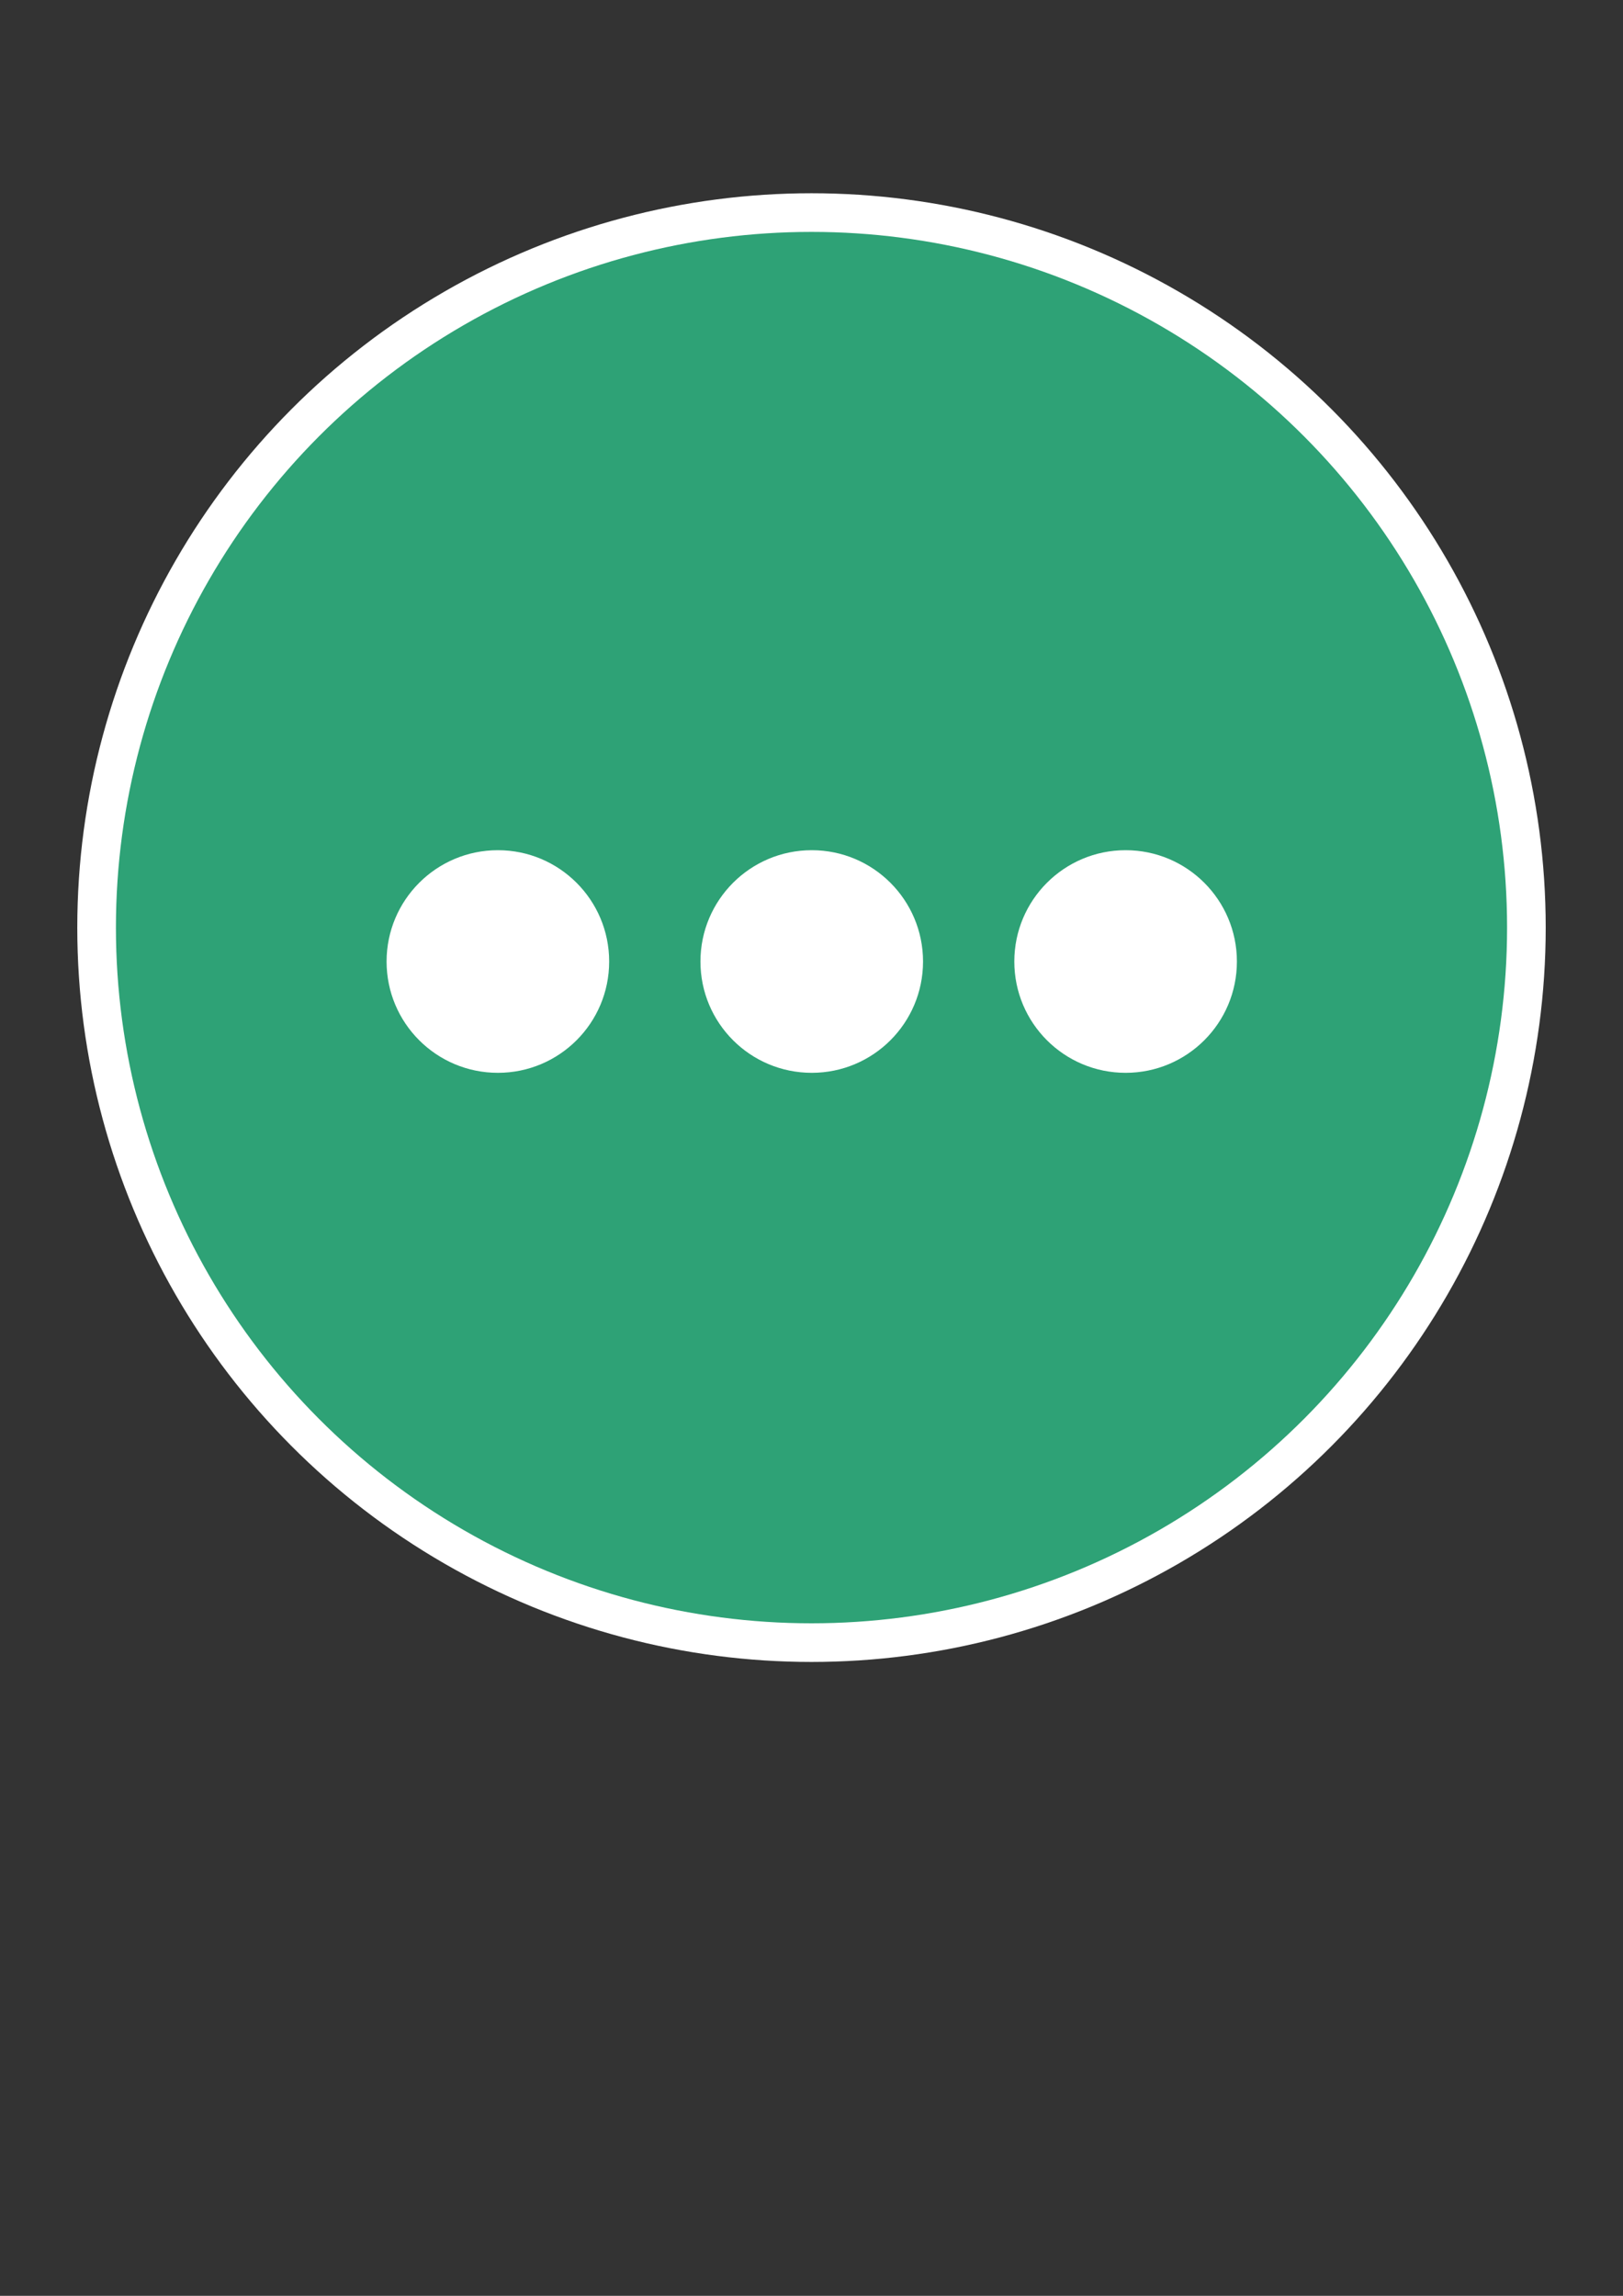 <?xml version="1.0" encoding="UTF-8" standalone="no"?>
<!-- Created with Inkscape (http://www.inkscape.org/) -->

<svg
   width="210mm"
   height="297mm"
   viewBox="0 0 210 297"
   version="1.1"
   id="svg1"
   sodipodi:docname="10_hohe_Geschwindigkeiten - Kopie.svg"
   xml:space="preserve"
   inkscape:version="1.4.2 (f4327f4, 2025-05-13)"
   xmlns:inkscape="http://www.inkscape.org/namespaces/inkscape"
   xmlns:sodipodi="http://sodipodi.sourceforge.net/DTD/sodipodi-0.dtd"
   xmlns="http://www.w3.org/2000/svg"
   xmlns:svg="http://www.w3.org/2000/svg"><rect x="0" y="0" width="210" height="297" fill="#333333" stroke="none"/><sodipodi:namedview
     id="namedview1"
     pagecolor="#ffffff"
     bordercolor="#000000"
     borderopacity="0.25"
     inkscape:showpageshadow="2"
     inkscape:pageopacity="0.0"
     inkscape:pagecheckerboard="true"
     inkscape:deskcolor="#d1d1d1"
     inkscape:document-units="mm"
     inkscape:zoom="0.1767767"
     inkscape:cx="-659.02352"
     inkscape:cy="319.61227"
     inkscape:window-width="1920"
     inkscape:window-height="1001"
     inkscape:window-x="-9"
     inkscape:window-y="-9"
     inkscape:window-maximized="1"
     inkscape:current-layer="svg1"
     showguides="false"
     showgrid="false" /><defs
     id="defs1"><inkscape:path-effect
       effect="powerclip"
       id="path-effect15"
       is_visible="true"
       lpeversion="1"
       inverse="true"
       flatten="false"
       hide_clip="false"
       message="" /><pattern
       patternUnits="userSpaceOnUse"
       width="754.974"
       height="662.705"
       patternTransform="translate(23.093,230.224)"
       preserveAspectRatio="xMidYMid"
       id="pattern4"><g
         id="g1"
         transform="matrix(3.78,0,0,3.78,-24.553,-190.812)"><g
           id="g5498"
           transform="matrix(0.295,0,0,-0.295,6.496,225.826)"><path
             id="path5500"
             style="fill:#ffffff;fill-opacity:1;fill-rule:nonzero;stroke:none"
             d="m 338.867,594.5 c -7.512,0 -15.027,-2.867 -20.758,-8.598 -1.879,-1.879 -3.445,-3.953 -4.707,-6.152 l -15.246,-26.157 h -0.07 L 4.984,45.554 C 4.93,45.457 4.887,45.359 4.832,45.261 3.344,42.867 2.176,40.218 1.406,37.351 -2.789,21.695 6.504,5.597 22.164,1.402 c 2.586,-0.695 5.184,-1.012 7.738,-1 h 618.067 c 16.215,0 29.355,13.141 29.355,29.356 0,5.304 -1.414,10.281 -3.879,14.578 -0.019,0.031 -0.035,0.062 -0.05,0.097 l -304.368,528.41 c -3.863,6.665 -5.652,9.305 -9.406,13.059 -5.73,5.731 -13.242,8.598 -20.754,8.598 z" /><path
             id="path5502"
             style="fill:#c1121c;fill-opacity:1;fill-rule:nonzero;stroke:none"
             d="m 338.867,587.144 c -7.125,0.051 -14.949,-3.59 -18.781,-10.406 L 10.793,40.847 C 9.008,37.199 8.258,34.027 8.234,30.398 c 0,-6.496 2.875,-12.66 7.848,-16.84 4.383,-3.394 8.535,-5.16 14.121,-5.16 h 617.906 c 3.77,-0.035 7.547,0.871 10.977,3.133 6.453,3.898 10.402,10.883 10.41,18.426 -0.184,3.894 -1.144,8 -2.879,10.89 L 357.504,576.828 c -0.027,0.047 -0.059,0.094 -0.09,0.14 -0.031,0.047 -0.062,0.094 -0.094,0.145 -1.097,1.754 -2.472,3.305 -4.039,4.633 -3.59,3.109 -8.086,4.976 -12.824,5.316 -0.531,0.047 -1.062,0.078 -1.59,0.082 z M 30.203,8.398 H 28.68 30.234 Z M 338.547,480.933 574.25,72.398 H 102.512 Z" /><path
             id="path5504"
             style="fill:#000000;fill-opacity:1;fill-rule:nonzero;stroke:none"
             d="m 338.867,594.898 c -7.617,0 -15.23,-2.906 -21.039,-8.715 -1.906,-1.902 -3.492,-4.008 -4.773,-6.234 l -15.129,-25.957 h -0.071 L 4.641,45.754 C 4.574,45.636 4.527,45.535 4.48,45.453 2.977,43.031 1.797,40.351 1.02,37.457 -3.23,21.586 6.191,5.269 22.059,1.015 24.68,0.312 27.316,-0.008 29.902,0 h 618.067 c 16.429,0 29.758,13.328 29.758,29.758 0,5.375 -1.438,10.417 -3.934,14.773 -0.012,0.019 -0.027,0.051 -0.051,0.098 L 369.379,573.043 c -3.871,6.668 -5.695,9.363 -9.469,13.14 -5.808,5.809 -13.426,8.715 -21.039,8.715 z m 0,-0.398 c 7.512,0 15.024,-2.867 20.754,-8.598 3.754,-3.754 5.543,-6.394 9.406,-13.059 L 673.391,44.433 c 0.019,-0.035 0.035,-0.066 0.054,-0.097 2.465,-4.297 3.879,-9.274 3.879,-14.578 0,-16.215 -13.14,-29.356 -29.355,-29.356 H 29.902 C 27.348,0.39 24.75,0.707 22.164,1.402 6.504,5.597 -2.789,21.695 1.406,37.351 c 0.766,2.867 1.938,5.516 3.426,7.91 0.055,0.098 0.098,0.196 0.152,0.293 l 293.102,508.039 h 0.07 l 15.246,26.157 c 1.262,2.199 2.828,4.273 4.707,6.152 5.731,5.731 13.243,8.598 20.758,8.598 z" /><path
             id="path5506"
             style="fill:#000000;fill-opacity:1;fill-rule:nonzero;stroke:none"
             d="m 338.867,408.414 c -17.676,0 -32.004,-14.328 -32.004,-32 l 16,-188.016 c 0,-8.836 6.371,-16.015 16.004,-16 9.629,0.016 15.996,7.82 15.996,16.012 l 16,188.004 c 0,17.672 -14.324,32 -31.996,32 z" /><path
             id="path5508"
             style="fill:#000000;fill-opacity:1;fill-rule:nonzero;stroke:none"
             d="m 370.863,124.398 c 0,-17.683 -14.316,-31.996 -31.996,-31.996 -17.676,0 -32.004,14.309 -32.004,31.996 0,17.672 14.328,32.004 32.004,32.004 17.68,0 31.996,-14.332 31.996,-32.004" /></g></g></pattern><pattern
       patternUnits="userSpaceOnUse"
       width="754.974"
       height="662.705"
       patternTransform="translate(23.093,230.224)"
       preserveAspectRatio="xMidYMid"
       id="pattern4-4"><g
         id="g1-0"
         transform="matrix(3.78,0,0,3.78,-24.553,-190.812)"><g
           id="g5498-8"
           transform="matrix(0.295,0,0,-0.295,6.496,225.826)"><path
             id="path5500-5"
             style="fill:#ffffff;fill-opacity:1;fill-rule:nonzero;stroke:none"
             d="m 338.867,594.5 c -7.512,0 -15.027,-2.867 -20.758,-8.598 -1.879,-1.879 -3.445,-3.953 -4.707,-6.152 l -15.246,-26.157 h -0.07 L 4.984,45.554 C 4.93,45.457 4.887,45.359 4.832,45.261 3.344,42.867 2.176,40.218 1.406,37.351 -2.789,21.695 6.504,5.597 22.164,1.402 c 2.586,-0.695 5.184,-1.012 7.738,-1 h 618.067 c 16.215,0 29.355,13.141 29.355,29.356 0,5.304 -1.414,10.281 -3.879,14.578 -0.019,0.031 -0.035,0.062 -0.05,0.097 l -304.368,528.41 c -3.863,6.665 -5.652,9.305 -9.406,13.059 -5.73,5.731 -13.242,8.598 -20.754,8.598 z" /><path
             id="path5502-4"
             style="fill:#c1121c;fill-opacity:1;fill-rule:nonzero;stroke:none"
             d="m 338.867,587.144 c -7.125,0.051 -14.949,-3.59 -18.781,-10.406 L 10.793,40.847 C 9.008,37.199 8.258,34.027 8.234,30.398 c 0,-6.496 2.875,-12.66 7.848,-16.84 4.383,-3.394 8.535,-5.16 14.121,-5.16 h 617.906 c 3.77,-0.035 7.547,0.871 10.977,3.133 6.453,3.898 10.402,10.883 10.41,18.426 -0.184,3.894 -1.144,8 -2.879,10.89 L 357.504,576.828 c -0.027,0.047 -0.059,0.094 -0.09,0.14 -0.031,0.047 -0.062,0.094 -0.094,0.145 -1.097,1.754 -2.472,3.305 -4.039,4.633 -3.59,3.109 -8.086,4.976 -12.824,5.316 -0.531,0.047 -1.062,0.078 -1.59,0.082 z M 30.203,8.398 H 28.68 30.234 Z M 338.547,480.933 574.25,72.398 H 102.512 Z" /><path
             id="path5504-8"
             style="fill:#000000;fill-opacity:1;fill-rule:nonzero;stroke:none"
             d="m 338.867,594.898 c -7.617,0 -15.23,-2.906 -21.039,-8.715 -1.906,-1.902 -3.492,-4.008 -4.773,-6.234 l -15.129,-25.957 h -0.071 L 4.641,45.754 C 4.574,45.636 4.527,45.535 4.48,45.453 2.977,43.031 1.797,40.351 1.02,37.457 -3.23,21.586 6.191,5.269 22.059,1.015 24.68,0.312 27.316,-0.008 29.902,0 h 618.067 c 16.429,0 29.758,13.328 29.758,29.758 0,5.375 -1.438,10.417 -3.934,14.773 -0.012,0.019 -0.027,0.051 -0.051,0.098 L 369.379,573.043 c -3.871,6.668 -5.695,9.363 -9.469,13.14 -5.808,5.809 -13.426,8.715 -21.039,8.715 z m 0,-0.398 c 7.512,0 15.024,-2.867 20.754,-8.598 3.754,-3.754 5.543,-6.394 9.406,-13.059 L 673.391,44.433 c 0.019,-0.035 0.035,-0.066 0.054,-0.097 2.465,-4.297 3.879,-9.274 3.879,-14.578 0,-16.215 -13.14,-29.356 -29.355,-29.356 H 29.902 C 27.348,0.39 24.75,0.707 22.164,1.402 6.504,5.597 -2.789,21.695 1.406,37.351 c 0.766,2.867 1.938,5.516 3.426,7.91 0.055,0.098 0.098,0.196 0.152,0.293 l 293.102,508.039 h 0.07 l 15.246,26.157 c 1.262,2.199 2.828,4.273 4.707,6.152 5.731,5.731 13.243,8.598 20.758,8.598 z" /><path
             id="path5506-7"
             style="fill:#000000;fill-opacity:1;fill-rule:nonzero;stroke:none"
             d="m 338.867,408.414 c -17.676,0 -32.004,-14.328 -32.004,-32 l 16,-188.016 c 0,-8.836 6.371,-16.015 16.004,-16 9.629,0.016 15.996,7.82 15.996,16.012 l 16,188.004 c 0,17.672 -14.324,32 -31.996,32 z" /><path
             id="path5508-8"
             style="fill:#000000;fill-opacity:1;fill-rule:nonzero;stroke:none"
             d="m 370.863,124.398 c 0,-17.683 -14.316,-31.996 -31.996,-31.996 -17.676,0 -32.004,14.309 -32.004,31.996 0,17.672 14.328,32.004 32.004,32.004 17.68,0 31.996,-14.332 31.996,-32.004" /></g></g></pattern><pattern
       patternUnits="userSpaceOnUse"
       width="754.974"
       height="662.705"
       patternTransform="translate(23.093,230.224)"
       preserveAspectRatio="xMidYMid"
       id="pattern4-2"><g
         id="g1-4"
         transform="matrix(3.78,0,0,3.78,-24.553,-190.812)"><g
           id="g5498-1"
           transform="matrix(0.295,0,0,-0.295,6.496,225.826)"><path
             id="path5500-6"
             style="fill:#ffffff;fill-opacity:1;fill-rule:nonzero;stroke:none"
             d="m 338.867,594.5 c -7.512,0 -15.027,-2.867 -20.758,-8.598 -1.879,-1.879 -3.445,-3.953 -4.707,-6.152 l -15.246,-26.157 h -0.07 L 4.984,45.554 C 4.93,45.457 4.887,45.359 4.832,45.261 3.344,42.867 2.176,40.218 1.406,37.351 -2.789,21.695 6.504,5.597 22.164,1.402 c 2.586,-0.695 5.184,-1.012 7.738,-1 h 618.067 c 16.215,0 29.355,13.141 29.355,29.356 0,5.304 -1.414,10.281 -3.879,14.578 -0.019,0.031 -0.035,0.062 -0.05,0.097 l -304.368,528.41 c -3.863,6.665 -5.652,9.305 -9.406,13.059 -5.73,5.731 -13.242,8.598 -20.754,8.598 z" /><path
             id="path5502-2"
             style="fill:#c1121c;fill-opacity:1;fill-rule:nonzero;stroke:none"
             d="m 338.867,587.144 c -7.125,0.051 -14.949,-3.59 -18.781,-10.406 L 10.793,40.847 C 9.008,37.199 8.258,34.027 8.234,30.398 c 0,-6.496 2.875,-12.66 7.848,-16.84 4.383,-3.394 8.535,-5.16 14.121,-5.16 h 617.906 c 3.77,-0.035 7.547,0.871 10.977,3.133 6.453,3.898 10.402,10.883 10.41,18.426 -0.184,3.894 -1.144,8 -2.879,10.89 L 357.504,576.828 c -0.027,0.047 -0.059,0.094 -0.09,0.14 -0.031,0.047 -0.062,0.094 -0.094,0.145 -1.097,1.754 -2.472,3.305 -4.039,4.633 -3.59,3.109 -8.086,4.976 -12.824,5.316 -0.531,0.047 -1.062,0.078 -1.59,0.082 z M 30.203,8.398 H 28.68 30.234 Z M 338.547,480.933 574.25,72.398 H 102.512 Z" /><path
             id="path5504-81"
             style="fill:#000000;fill-opacity:1;fill-rule:nonzero;stroke:none"
             d="m 338.867,594.898 c -7.617,0 -15.23,-2.906 -21.039,-8.715 -1.906,-1.902 -3.492,-4.008 -4.773,-6.234 l -15.129,-25.957 h -0.071 L 4.641,45.754 C 4.574,45.636 4.527,45.535 4.48,45.453 2.977,43.031 1.797,40.351 1.02,37.457 -3.23,21.586 6.191,5.269 22.059,1.015 24.68,0.312 27.316,-0.008 29.902,0 h 618.067 c 16.429,0 29.758,13.328 29.758,29.758 0,5.375 -1.438,10.417 -3.934,14.773 -0.012,0.019 -0.027,0.051 -0.051,0.098 L 369.379,573.043 c -3.871,6.668 -5.695,9.363 -9.469,13.14 -5.808,5.809 -13.426,8.715 -21.039,8.715 z m 0,-0.398 c 7.512,0 15.024,-2.867 20.754,-8.598 3.754,-3.754 5.543,-6.394 9.406,-13.059 L 673.391,44.433 c 0.019,-0.035 0.035,-0.066 0.054,-0.097 2.465,-4.297 3.879,-9.274 3.879,-14.578 0,-16.215 -13.14,-29.356 -29.355,-29.356 H 29.902 C 27.348,0.39 24.75,0.707 22.164,1.402 6.504,5.597 -2.789,21.695 1.406,37.351 c 0.766,2.867 1.938,5.516 3.426,7.91 0.055,0.098 0.098,0.196 0.152,0.293 l 293.102,508.039 h 0.07 l 15.246,26.157 c 1.262,2.199 2.828,4.273 4.707,6.152 5.731,5.731 13.243,8.598 20.758,8.598 z" /><path
             id="path5506-6"
             style="fill:#000000;fill-opacity:1;fill-rule:nonzero;stroke:none"
             d="m 338.867,408.414 c -17.676,0 -32.004,-14.328 -32.004,-32 l 16,-188.016 c 0,-8.836 6.371,-16.015 16.004,-16 9.629,0.016 15.996,7.82 15.996,16.012 l 16,188.004 c 0,17.672 -14.324,32 -31.996,32 z" /><path
             id="path5508-1"
             style="fill:#000000;fill-opacity:1;fill-rule:nonzero;stroke:none"
             d="m 370.863,124.398 c 0,-17.683 -14.316,-31.996 -31.996,-31.996 -17.676,0 -32.004,14.309 -32.004,31.996 0,17.672 14.328,32.004 32.004,32.004 17.68,0 31.996,-14.332 31.996,-32.004" /></g></g></pattern><clipPath
       clipPathUnits="userSpaceOnUse"
       id="clipPath15"><path
         style="display:block;fill:#00ff00;stroke-width:0.265"
         d="M 37.829,221.289 168.346,221.192 103.177,107.835 Z"
         id="path15" /></clipPath><clipPath
       clipPathUnits="userSpaceOnUse"
       id="clipPath1"><rect
         style="fill:#000000;stroke-width:0.265"
         id="rect2"
         width="116.743"
         height="57.997"
         x="232.738"
         y="172.496" /></clipPath><clipPath
       clipPathUnits="userSpaceOnUse"
       id="clipPath1-5"><rect
         style="fill:#000000;stroke-width:0.265"
         id="rect2-9"
         width="116.743"
         height="57.997"
         x="232.738"
         y="172.496" /></clipPath><clipPath
       clipPathUnits="userSpaceOnUse"
       id="clipPath1-55"><rect
         style="fill:#000000;stroke-width:0.265"
         id="rect2-1"
         width="116.743"
         height="57.997"
         x="232.738"
         y="172.496" /></clipPath><filter
       style="color-interpolation-filters:sRGB;"
       inkscape:label="Invert"
       id="filter3"
       x="0"
       y="0"
       width="1"
       height="1"><feColorMatrix
         type="hueRotate"
         values="180"
         result="color1"
         id="feColorMatrix2" /><feColorMatrix
         values="1 0 0 0 0 0 1 0 0 0 0 0 1 0 0 -0.21 -0.72 -0.07 2 0 "
         result="fbSourceGraphic"
         id="feColorMatrix3" /><feColorMatrix
         result="fbSourceGraphicAlpha"
         in="fbSourceGraphic"
         values="0 0 0 -1 0 0 0 0 -1 0 0 0 0 -1 0 0 0 0 1 0"
         id="feColorMatrix4" /><feColorMatrix
         id="feColorMatrix5"
         type="hueRotate"
         values="180"
         result="color1"
         in="fbSourceGraphic" /><feColorMatrix
         id="feColorMatrix6"
         values="1 0 0 0 0 0 1 0 0 0 0 0 1 0 0 -0.21 -0.72 -0.07 2 0 "
         result="fbSourceGraphic" /><feColorMatrix
         result="fbSourceGraphicAlpha"
         in="fbSourceGraphic"
         values="0 0 0 -1 0 0 0 0 -1 0 0 0 0 -1 0 0 0 0 1 0"
         id="feColorMatrix7" /><feColorMatrix
         id="feColorMatrix8"
         values="-1 0 0 0 1 0 -1 0 0 1 0 0 -1 0 1 -0.21 -0.72 -0.07 2 0 "
         result="color2"
         in="fbSourceGraphic" /></filter></defs><circle
     style="fill:#ffffff;fill-opacity:1;stroke-width:0.282"
     id="path1-8"
     cx="105"
     cy="120"
     r="95"
     inkscape:label="Hintergrund" /><circle
     style="fill:#2ea276;fill-opacity:1;stroke-width:0.267"
     id="path1"
     cx="105"
     cy="120"
     r="90"
     inkscape:label="Kreis" /><g
     id="g2"
     transform="matrix(0.45,0,0,-0.45,-48.862,176.88)"
     style="display:inline;fill:#ffffff"
     inkscape:label="Punkte"><path
       id="path5508-0-0-8"
       style="display:inline;fill:#ffffff;fill-opacity:1;fill-rule:nonzero;stroke:none"
       d="m 464.232,116.648 c 0,-17.683 -14.316,-31.996 -31.996,-31.996 -17.676,0 -32.004,14.309 -32.004,31.996 0,17.672 14.328,32.004 32.004,32.004 17.68,0 31.996,-14.332 31.996,-32.004"
       inkscape:transform-center-x="11.90625"
       inkscape:label="Punkt3" /><path
       id="path5508-0"
       style="fill:#ffffff;fill-opacity:1;fill-rule:nonzero;stroke:none"
       d="m 373.985,116.648 c 0,-17.683 -14.316,-31.996 -31.996,-31.996 -17.676,0 -32.004,14.309 -32.004,31.996 0,17.672 14.328,32.004 32.004,32.004 17.68,0 31.996,-14.332 31.996,-32.004"
       inkscape:label="Punkt2" /><path
       id="path5508-0-0"
       style="display:inline;fill:#ffffff;fill-opacity:1;fill-rule:nonzero;stroke:none"
       d="m 283.738,116.648 c 0,-17.683 -14.316,-31.996 -31.996,-31.996 -17.676,0 -32.004,14.309 -32.004,31.996 0,17.672 14.328,32.004 32.004,32.004 17.68,0 31.996,-14.332 31.996,-32.004"
       inkscape:transform-center-x="11.90625"
       inkscape:label="Punkt1" /></g></svg>
